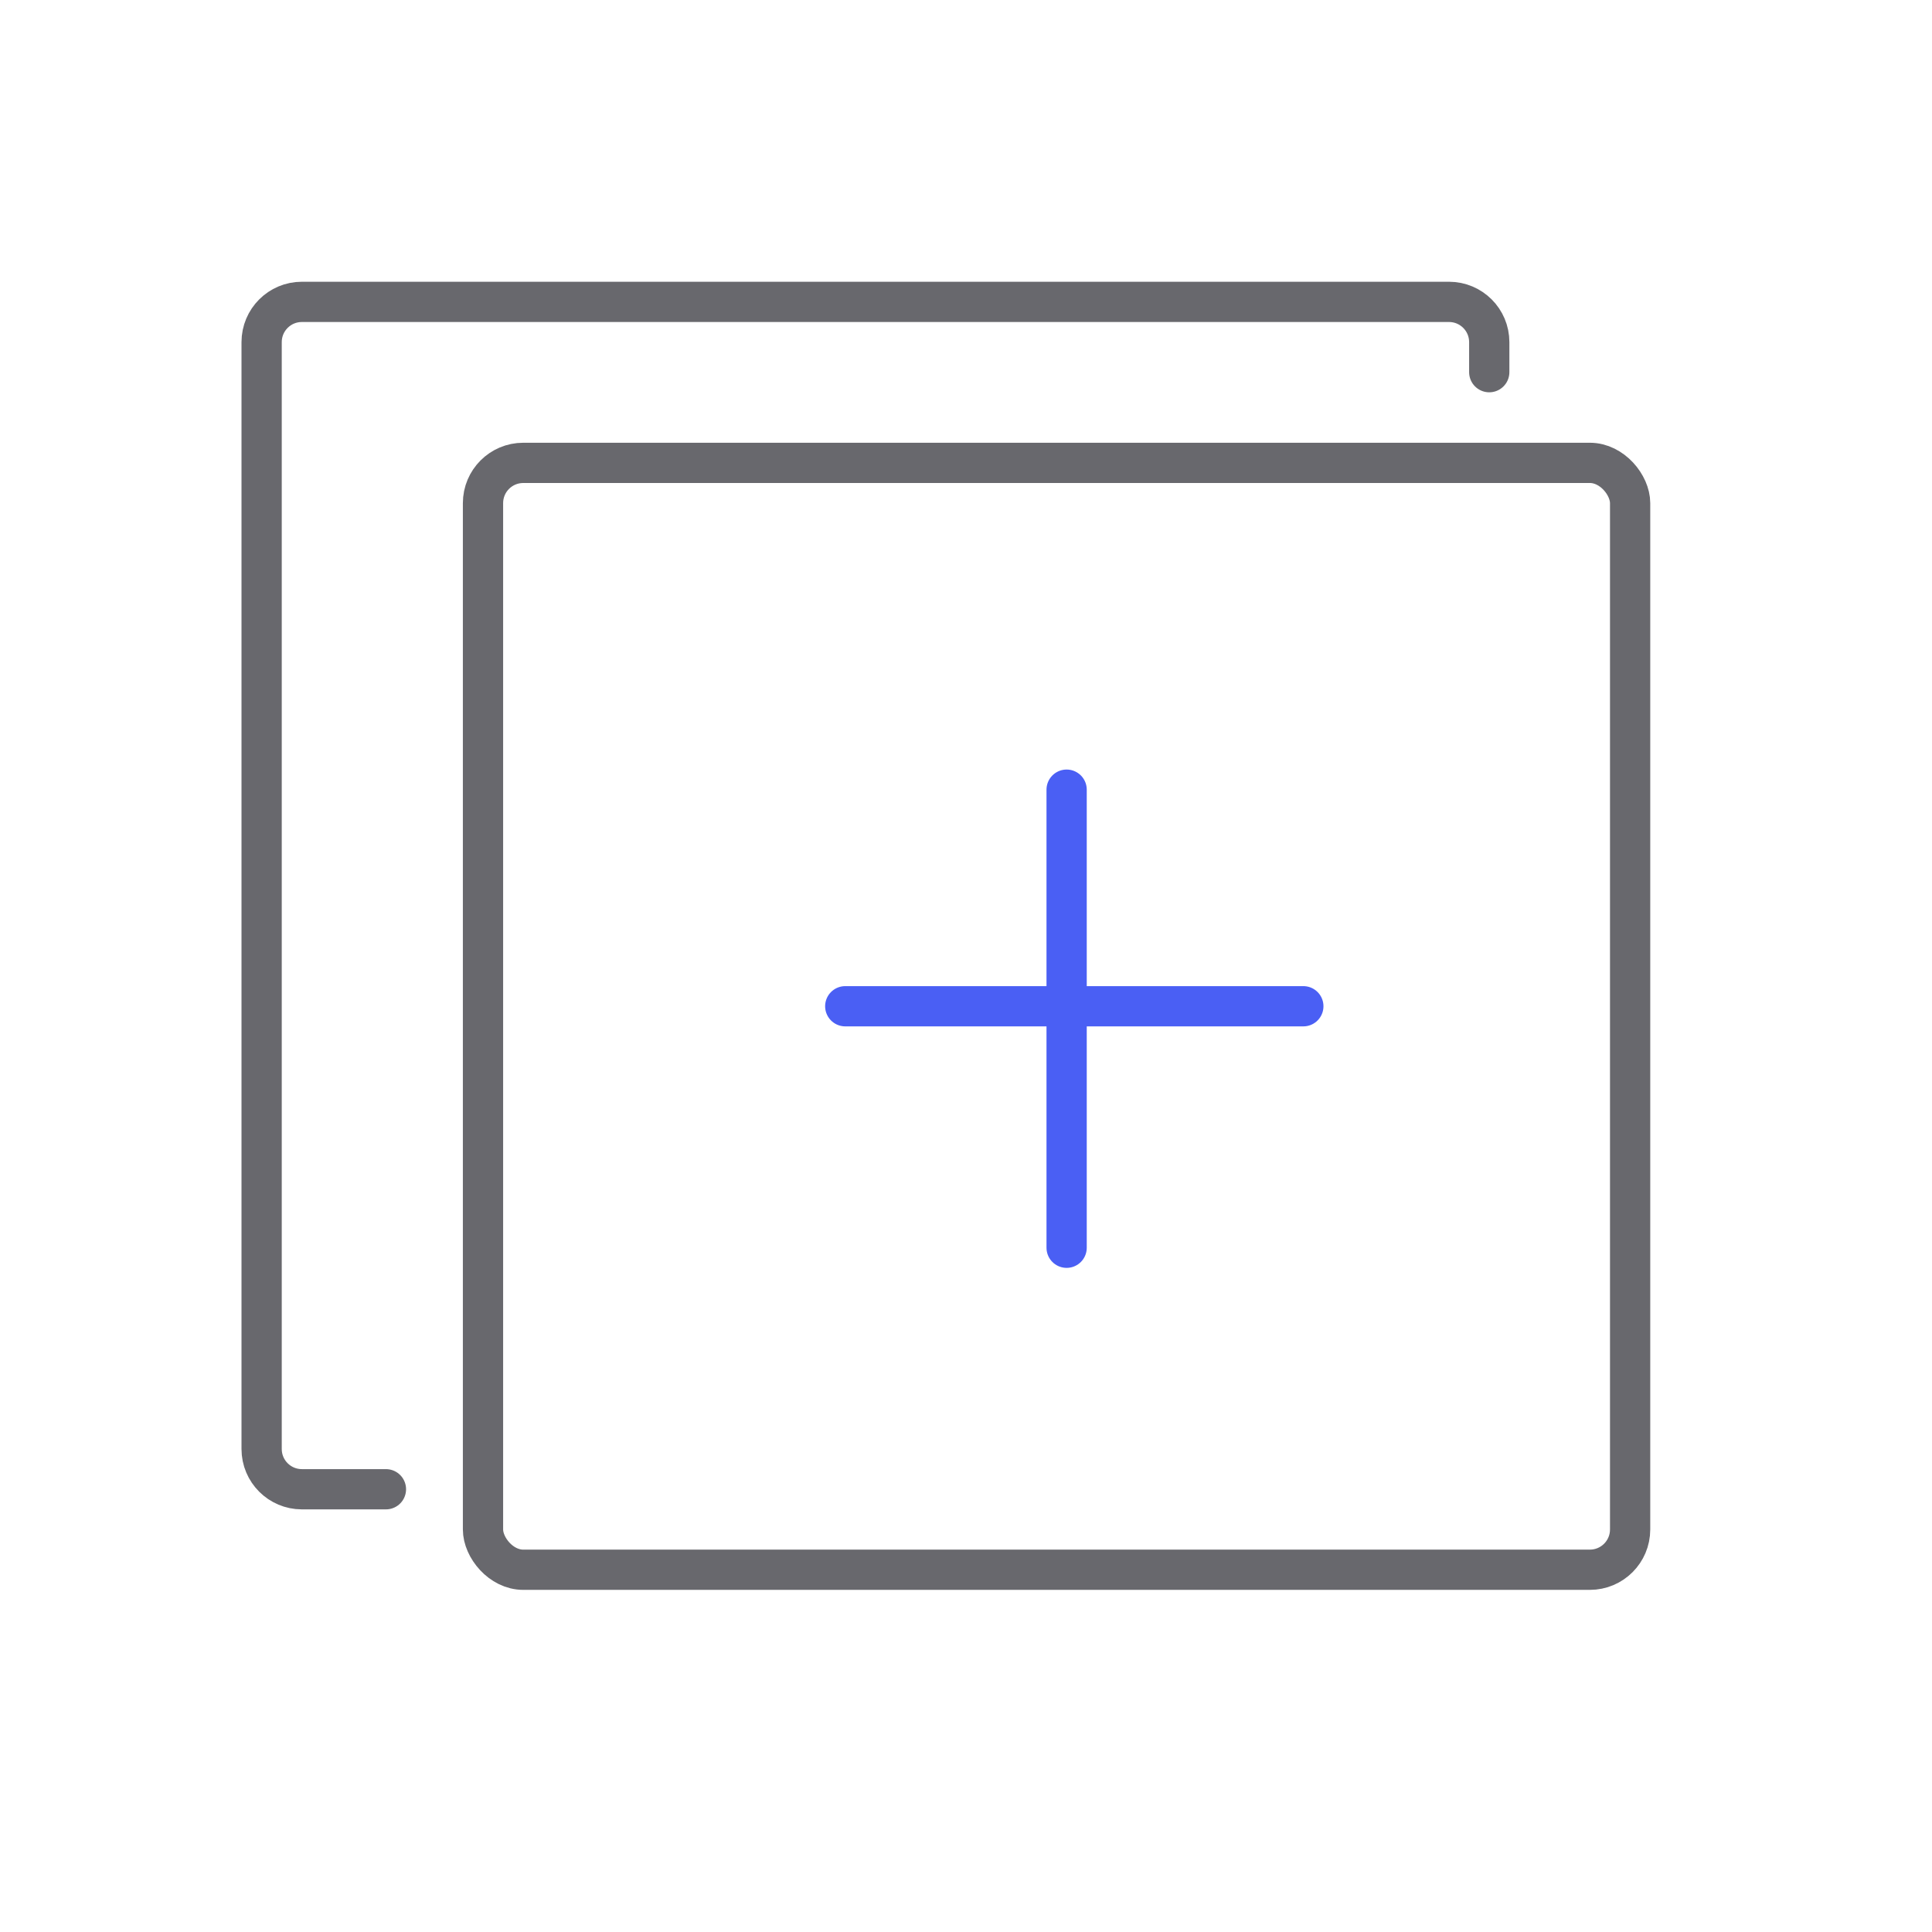 <svg width="96" height="96" viewBox="0 0 96 96" fill="none" xmlns="http://www.w3.org/2000/svg">
<rect x="24" y="23" width="57" height="55" rx="2" stroke="#68686D" stroke-width="2" stroke-linecap="round"/>
<path d="M74 18.493V17C74 15.895 73.105 15 72 15H15C13.895 15 13 15.895 13 17V72C13 73.105 13.895 74 15 74H19.177" stroke="#68686D" stroke-width="2" stroke-linecap="round"/>
<line x1="42" y1="50" x2="64.762" y2="50" stroke="#4A5FF4" stroke-width="2" stroke-linecap="round"/>
<line x1="53" y1="62" x2="53" y2="39.238" stroke="#4A5FF4" stroke-width="2" stroke-linecap="round"/>
</svg>
